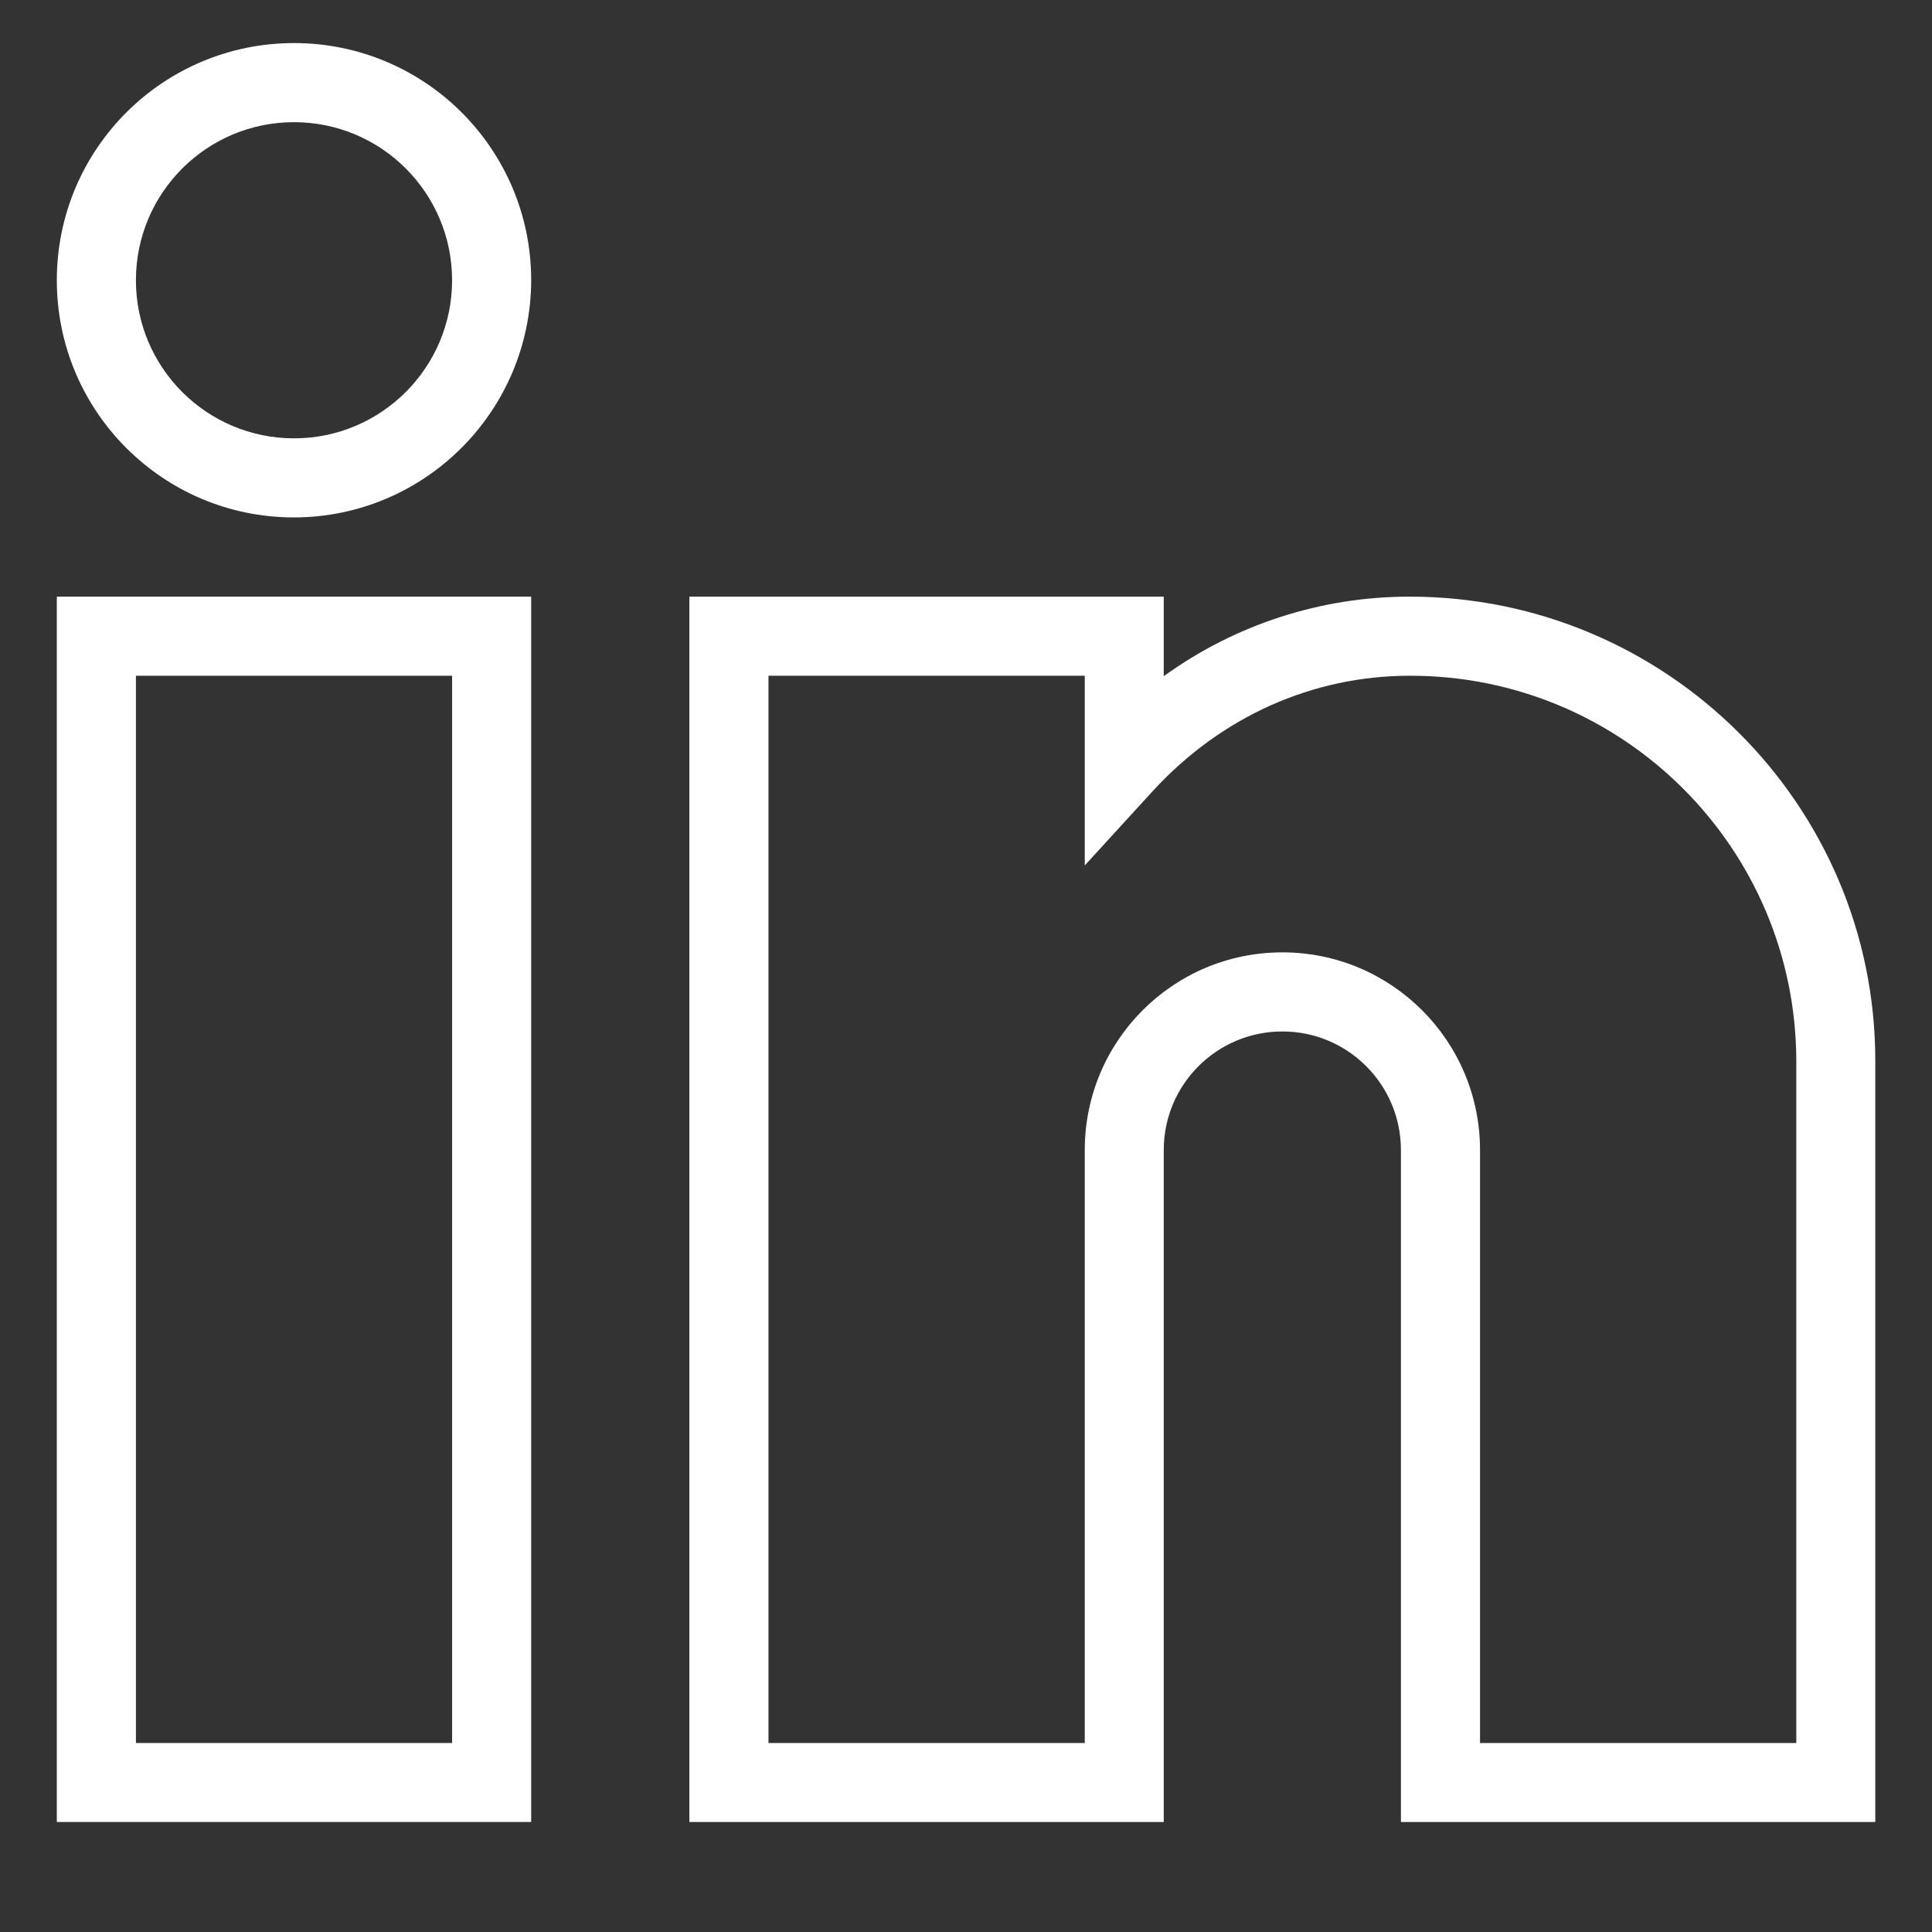  <svg xmlns="http://www.w3.org/2000/svg" width="17" height="17" viewBox="0 0 17 17" fill="none">
    <rect x="0" y="0" width="17" height="17" fill="#333333" stroke="none"/>
    <g>
       <path d="M4.674 16.032H0.5V5.25H4.674V16.032ZM1.196 15.337H3.978V5.946H1.196V15.337Z" fill="white" />
       <path d="M16.501 16.032H12.327V10.12C12.327 9.543 11.86 9.076 11.284 9.076C10.707 9.076 10.24 9.543 10.24 10.12V16.032H6.066V5.25H10.24V5.95C10.87 5.494 11.628 5.249 12.405 5.25C14.662 5.25 16.501 7.08 16.501 9.333V16.032ZM13.023 15.337H15.806V9.333C15.801 7.459 14.279 5.943 12.405 5.946C11.549 5.946 10.745 6.306 10.145 6.959L9.545 7.615V5.946H6.762V15.337H9.545V10.12C9.545 9.159 10.323 8.38 11.284 8.38C12.244 8.38 13.023 9.159 13.023 10.12V15.337Z" fill="white" />
       <path d="M2.587 4.553C1.434 4.553 0.5 3.619 0.5 2.466C0.5 1.313 1.434 0.379 2.587 0.379C3.74 0.379 4.674 1.313 4.674 2.466C4.671 3.617 3.739 4.551 2.587 4.553ZM2.587 1.075C1.819 1.075 1.196 1.698 1.196 2.466C1.196 3.234 1.819 3.857 2.587 3.857C3.355 3.857 3.978 3.234 3.978 2.466C3.978 1.698 3.355 1.075 2.587 1.075Z" fill="white" />
    </g>
    <defs>
       <clipPath>
          <rect width="16" height="16" fill="white" transform="translate(0.5 0.195)" />
       </clipPath>
    </defs>
 </svg>